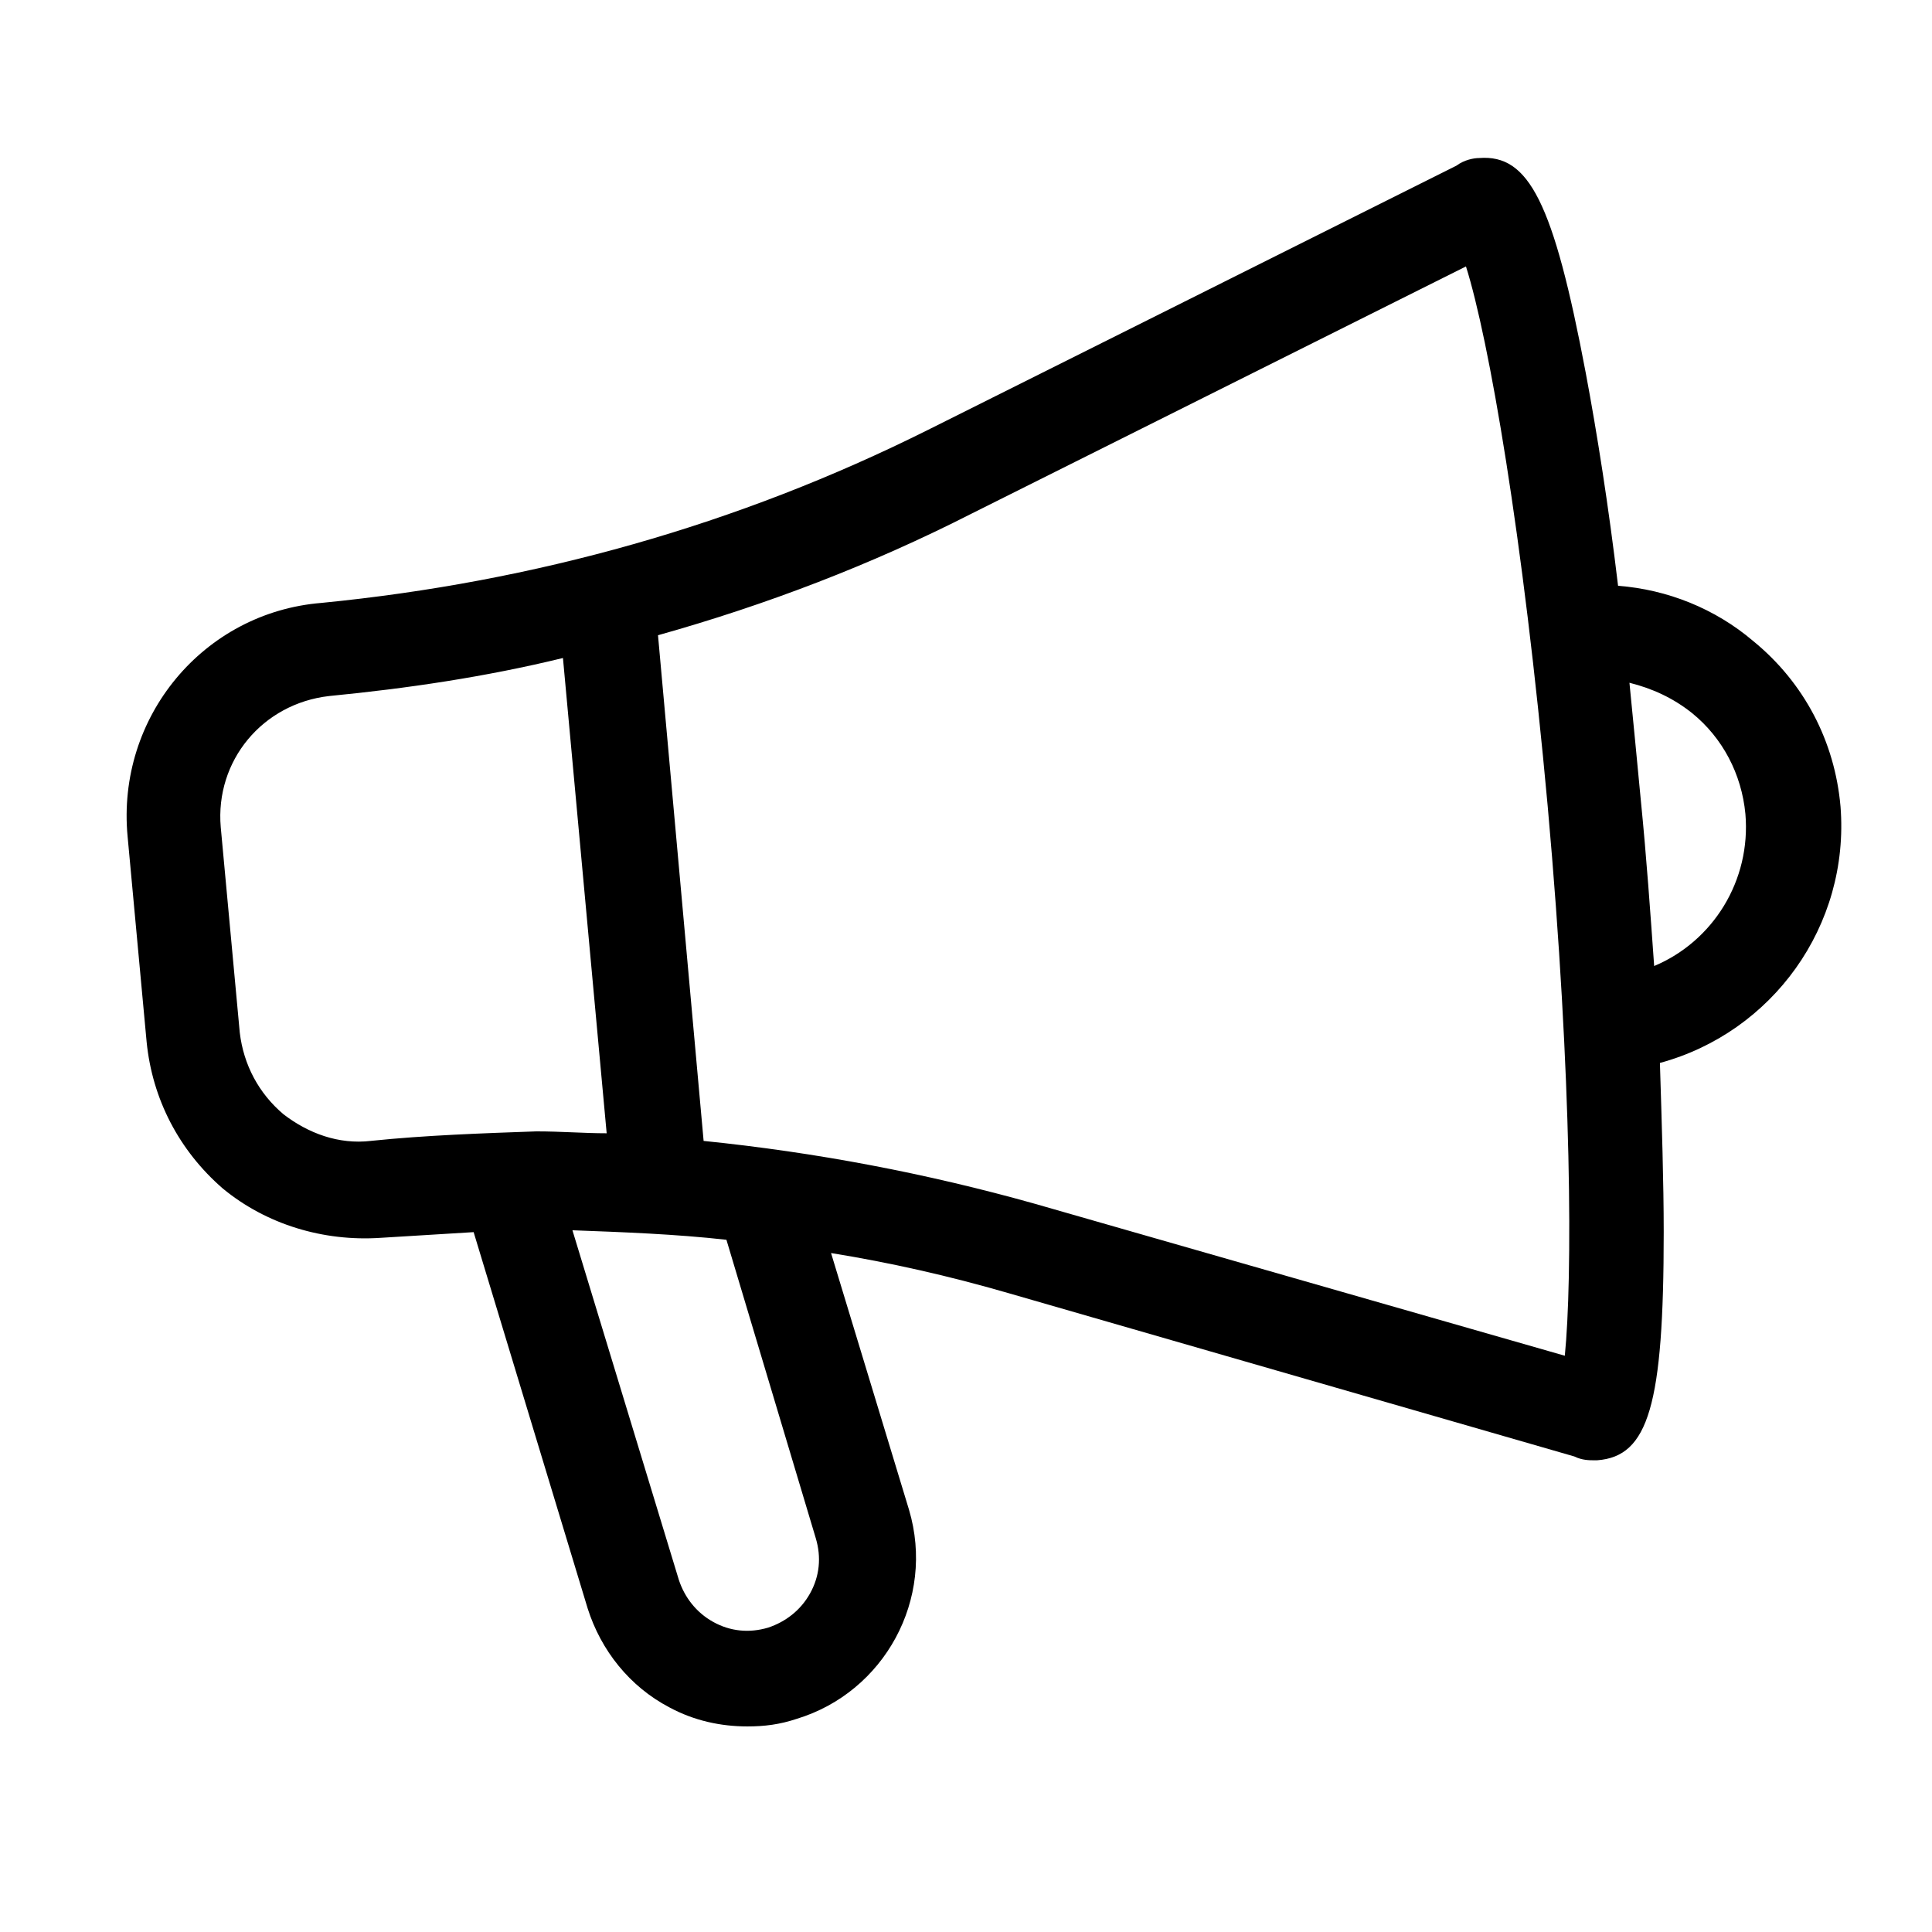 <?xml version="1.0" encoding="UTF-8"?>
<!-- Uploaded to: SVG Repo, www.svgrepo.com, Generator: SVG Repo Mixer Tools -->
<svg fill="#000000" width="800px" height="800px" version="1.1" viewBox="144 144 512 512" xmlns="http://www.w3.org/2000/svg">
 <path d="m631.75 357.68c-1.512-17.129-9.574-32.746-23.176-43.832-10.078-8.566-22.672-13.602-35.77-14.609-2.519-21.16-5.543-40.305-8.566-56.426-8.562-45.344-15.113-57.941-28.211-56.934-1.512 0-4.031 0.504-6.047 2.016l-140.06 70.031c-50.383 25.191-104.29 40.305-160.71 45.848-31.234 2.516-54.41 30.227-51.387 61.965l5.039 54.41c1.512 15.113 8.566 28.719 20.152 38.793 11.586 9.574 26.703 14.105 41.816 13.098 8.062-0.504 16.625-1.008 24.688-1.512l30.23 99.754c3.527 11.082 11.082 20.656 21.664 26.199 6.551 3.527 13.602 5.039 20.656 5.039 4.535 0 8.566-0.504 13.098-2.016 23.176-7.055 36.777-31.738 29.727-55.418l-20.656-68.016c15.617 2.519 31.234 6.047 46.855 10.578l150.13 43.332c2.016 1.008 4.031 1.008 5.039 1.008h1.008c13.602-1.008 17.633-14.609 17.633-60.457 0-13.098-0.504-28.719-1.008-44.84 29.723-8.059 50.379-36.273 47.859-68.012zm-389.45 88.668c-8.566 1.008-16.625-2.016-23.176-7.055-6.551-5.543-10.578-13.098-11.586-21.664l-5.039-54.41c-1.512-17.633 11.082-32.746 28.719-34.762 20.656-2.016 41.312-5.039 61.969-10.078l11.586 125.95c-6.047 0-12.09-0.504-18.641-0.504-14.105 0.504-29.219 1.008-43.832 2.519zm117.89 105.3c1.512 5.039 1.008 10.078-1.512 14.609-2.519 4.535-6.551 7.559-11.082 9.07-5.039 1.512-10.078 1.008-14.609-1.512-4.535-2.519-7.559-6.551-9.07-11.082l-28.215-92.699c13.602 0.504 27.207 1.008 40.809 2.519zm198.5-48.363-140.56-40.305c-28.719-8.062-57.938-13.602-87.664-16.625l-12.09-134.01c28.719-8.062 56.426-18.641 83.129-32.242l130.99-65.496c6.047 19.145 15.113 71.039 21.664 143.08 6.547 73.047 6.547 125.45 4.531 145.6zm23.68-103.28c-1.008-14.105-2.016-28.719-3.527-43.832-1.008-10.578-2.016-21.16-3.023-31.234 6.047 1.512 11.586 4.031 16.625 8.062 8.062 6.551 13.098 16.121 14.105 26.703 1.512 17.629-8.562 33.75-24.18 40.301z"/>
</svg>